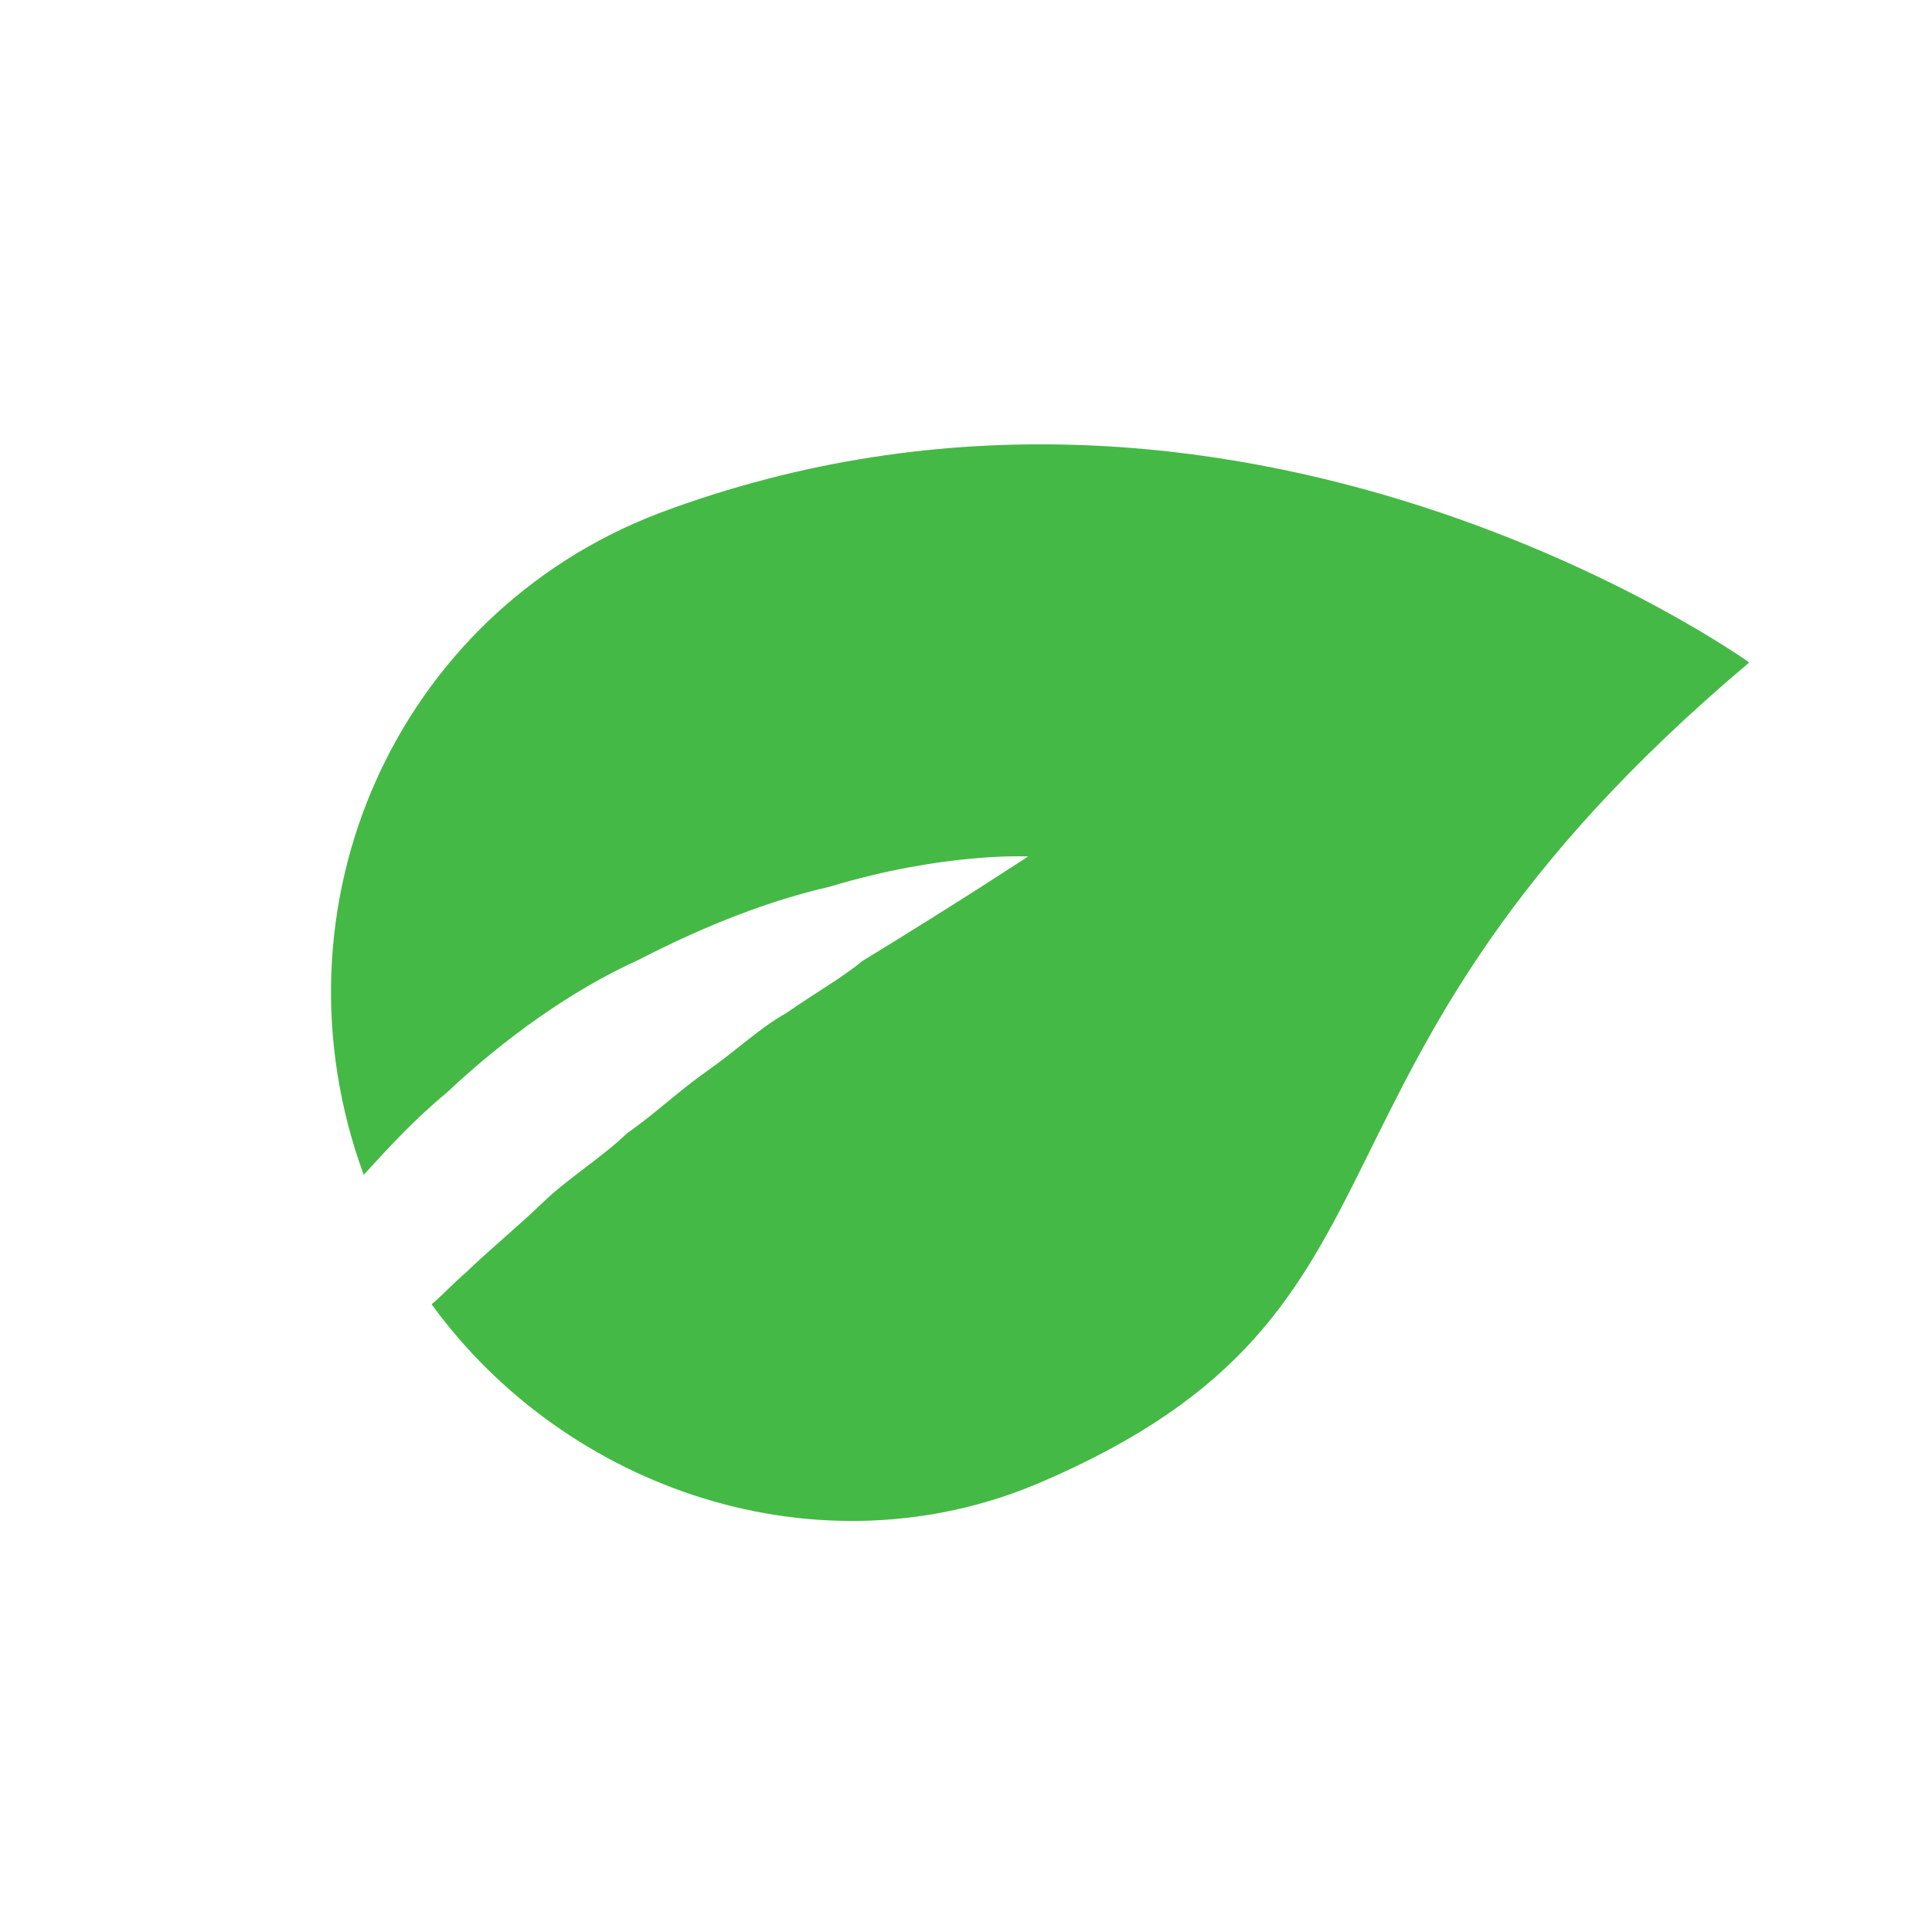 <?xml version="1.0" encoding="UTF-8"?> <svg xmlns="http://www.w3.org/2000/svg" width="20" height="20" viewBox="0 0 20 20" fill="none"><g clip-path="url(#clip0_2011_29)"><path d="M6.605 9.939C7.316 9.572 7.977 9.319 8.586 9.18C9.773 8.82 10.643 8.866 10.643 8.866C10.643 8.866 9.963 9.315 8.928 9.948C8.712 10.126 8.439 10.278 8.14 10.487C7.867 10.639 7.625 10.873 7.327 11.082C7.028 11.291 6.787 11.525 6.488 11.734C6.247 11.969 5.866 12.209 5.624 12.444C5.383 12.678 5.059 12.944 4.817 13.179C4.709 13.268 4.576 13.413 4.468 13.502C5.867 15.427 8.481 16.319 10.76 15.351C14.989 13.543 13.064 11.109 18.108 6.858C18.108 6.858 12.821 3.062 6.821 5.313C4.097 6.356 2.748 9.381 3.765 12.162C4.032 11.87 4.299 11.579 4.623 11.313C5.214 10.755 5.919 10.249 6.605 9.939Z" fill="#45B945"></path></g><defs><clipPath id="clip0_2011_29"><rect width="15" height="15" fill="white" transform="translate(6.112) rotate(24.045)"></rect></clipPath></defs></svg> 